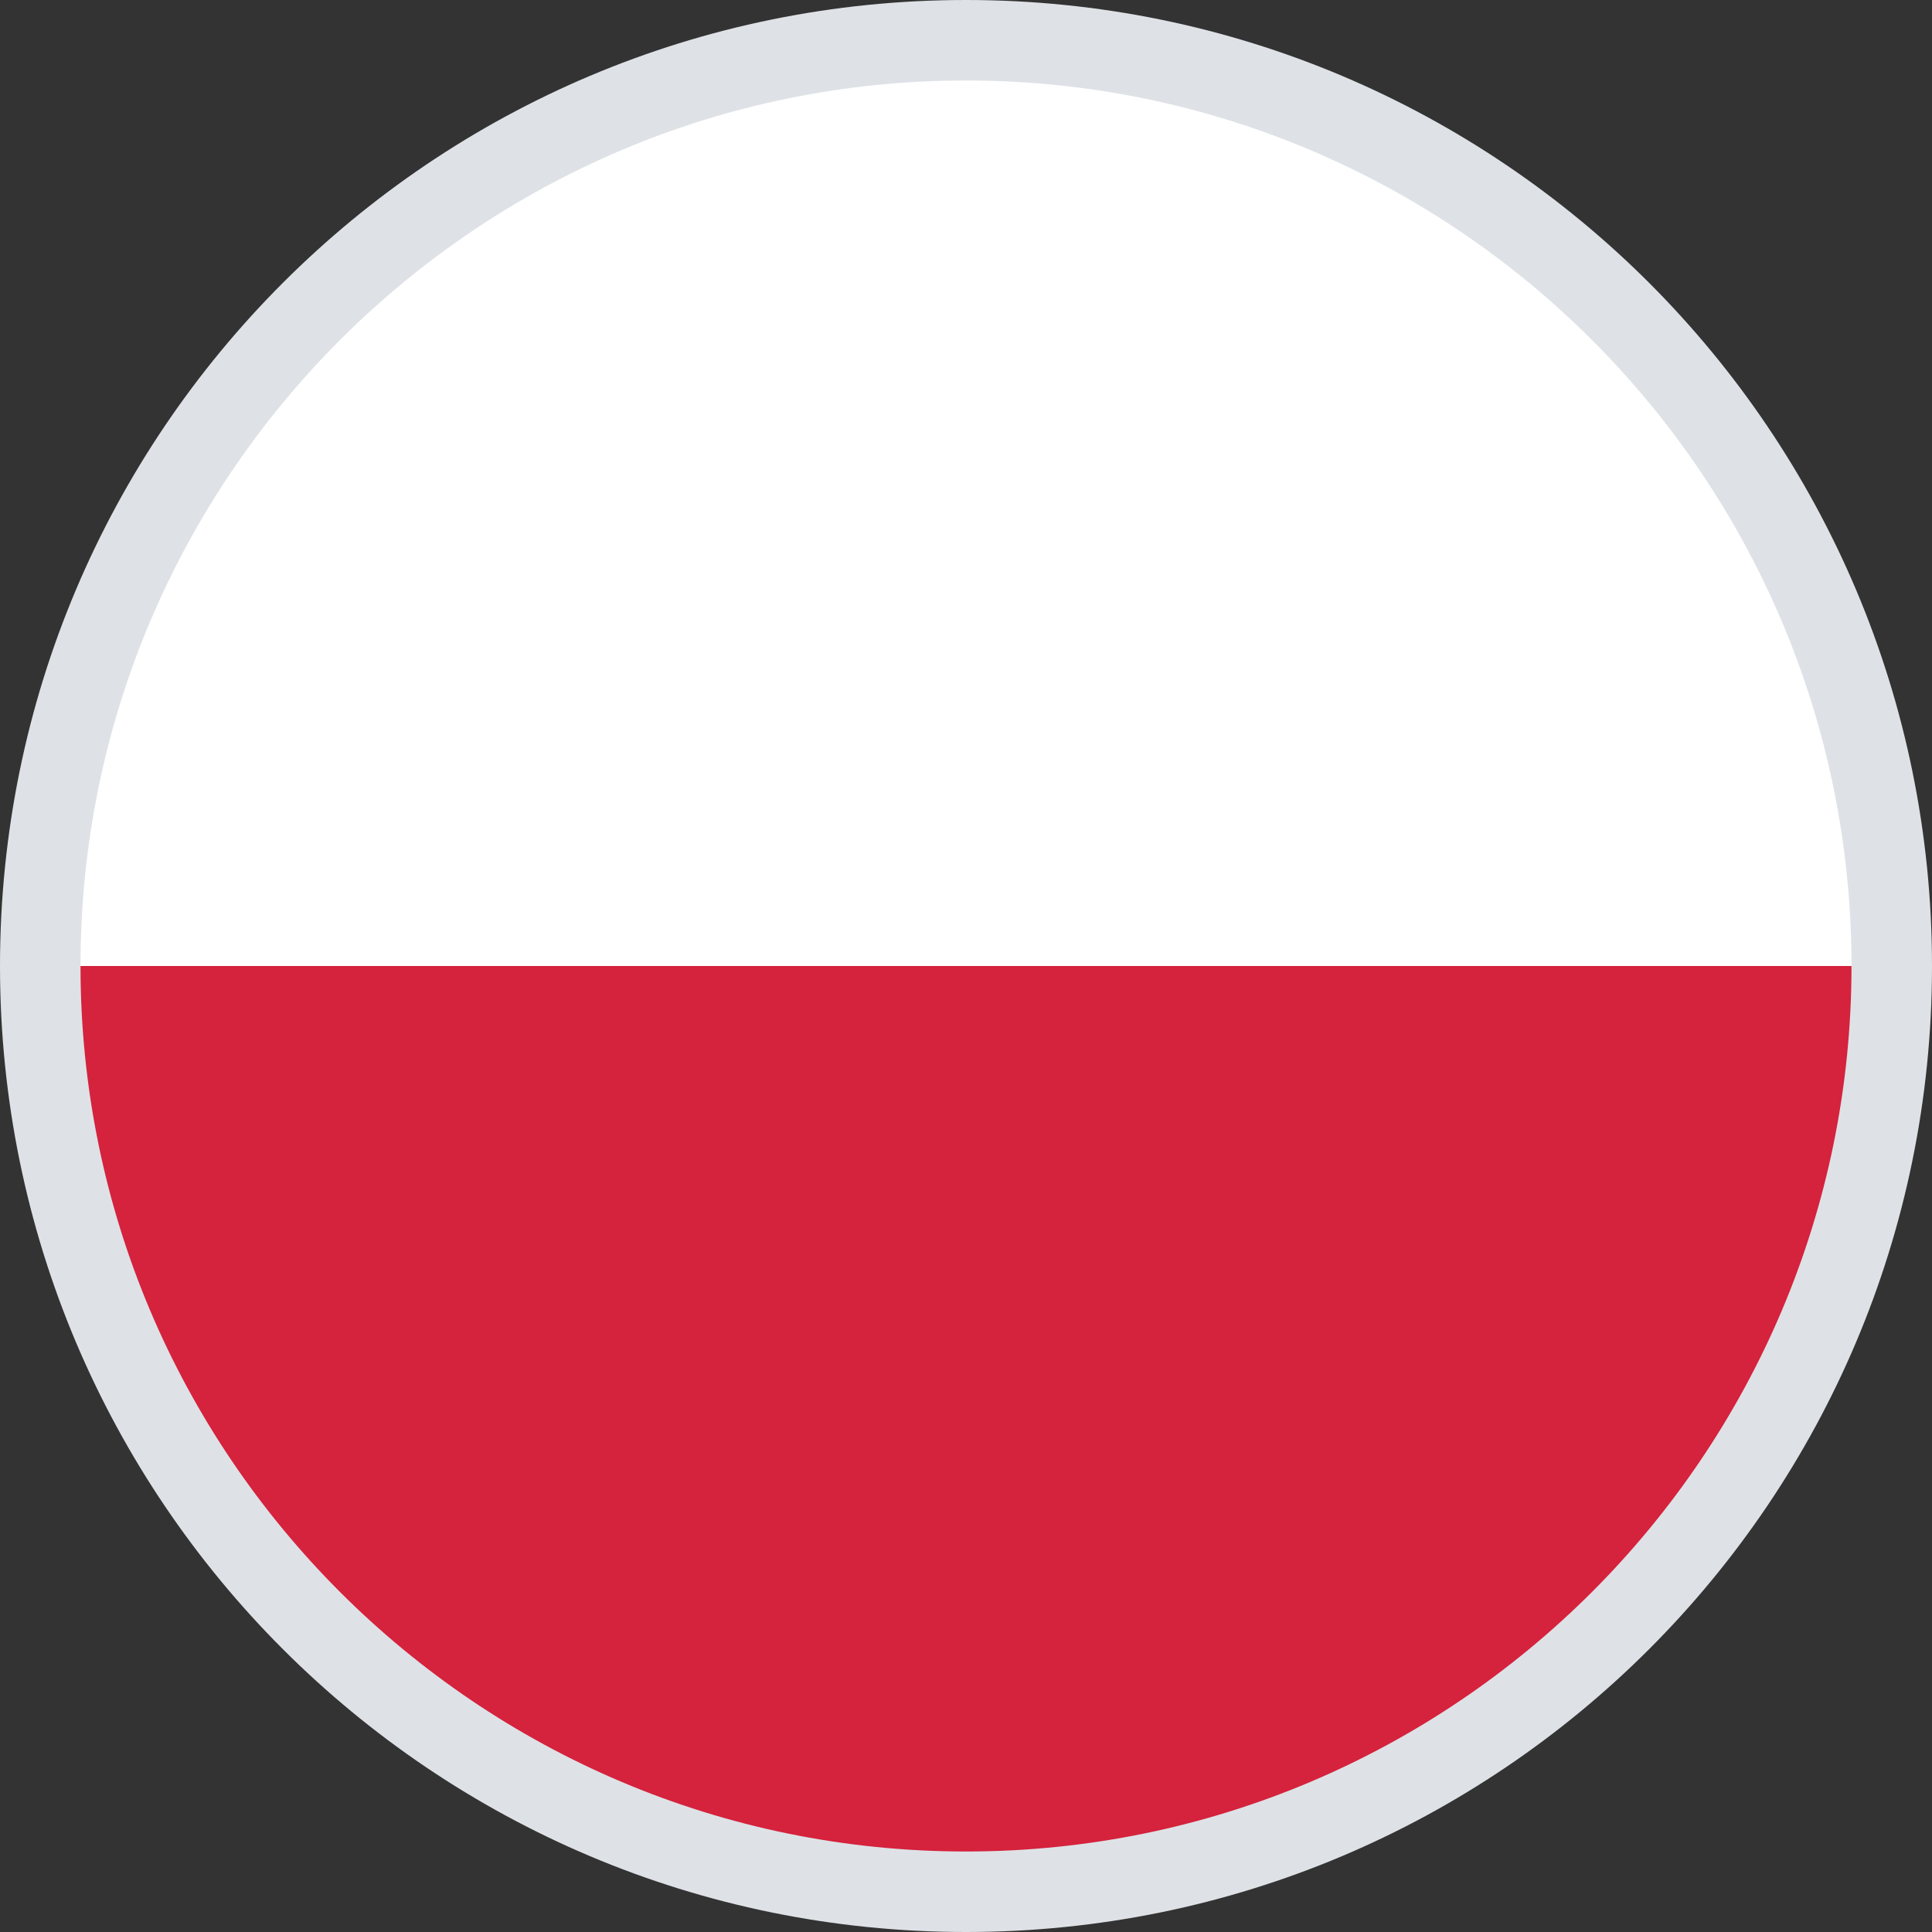 <?xml version="1.0" encoding="UTF-8"?><svg id="a" xmlns="http://www.w3.org/2000/svg" xmlns:xlink="http://www.w3.org/1999/xlink" viewBox="0 0 24 24"><rect x="0" y="0" width="24" height="24" fill="#333333" stroke="none"/><defs><style>.d{fill:#fff;}.e{clip-path:url(#b);}.f{fill:none;}.g{fill:#d5223d;}.h{fill:#dee2e6;}</style><clipPath id="b"><circle id="c" class="f" cx="12" cy="12" r="11.5"/></clipPath></defs><g class="e"><g><rect class="g" x=".5" y="12" width="36.8" height="11.5"/><rect class="d" x=".5" y=".5" width="36.8" height="11.5"/></g></g><path class="h" d="m12,1c6.07,0,11,4.93,11,11s-4.93,11-11,11S1,18.07,1,12,5.93,1,12,1m0-1C5.37,0,0,5.37,0,12s5.37,12,12,12,12-5.37,12-12S18.63,0,12,0h0Z"/></svg>